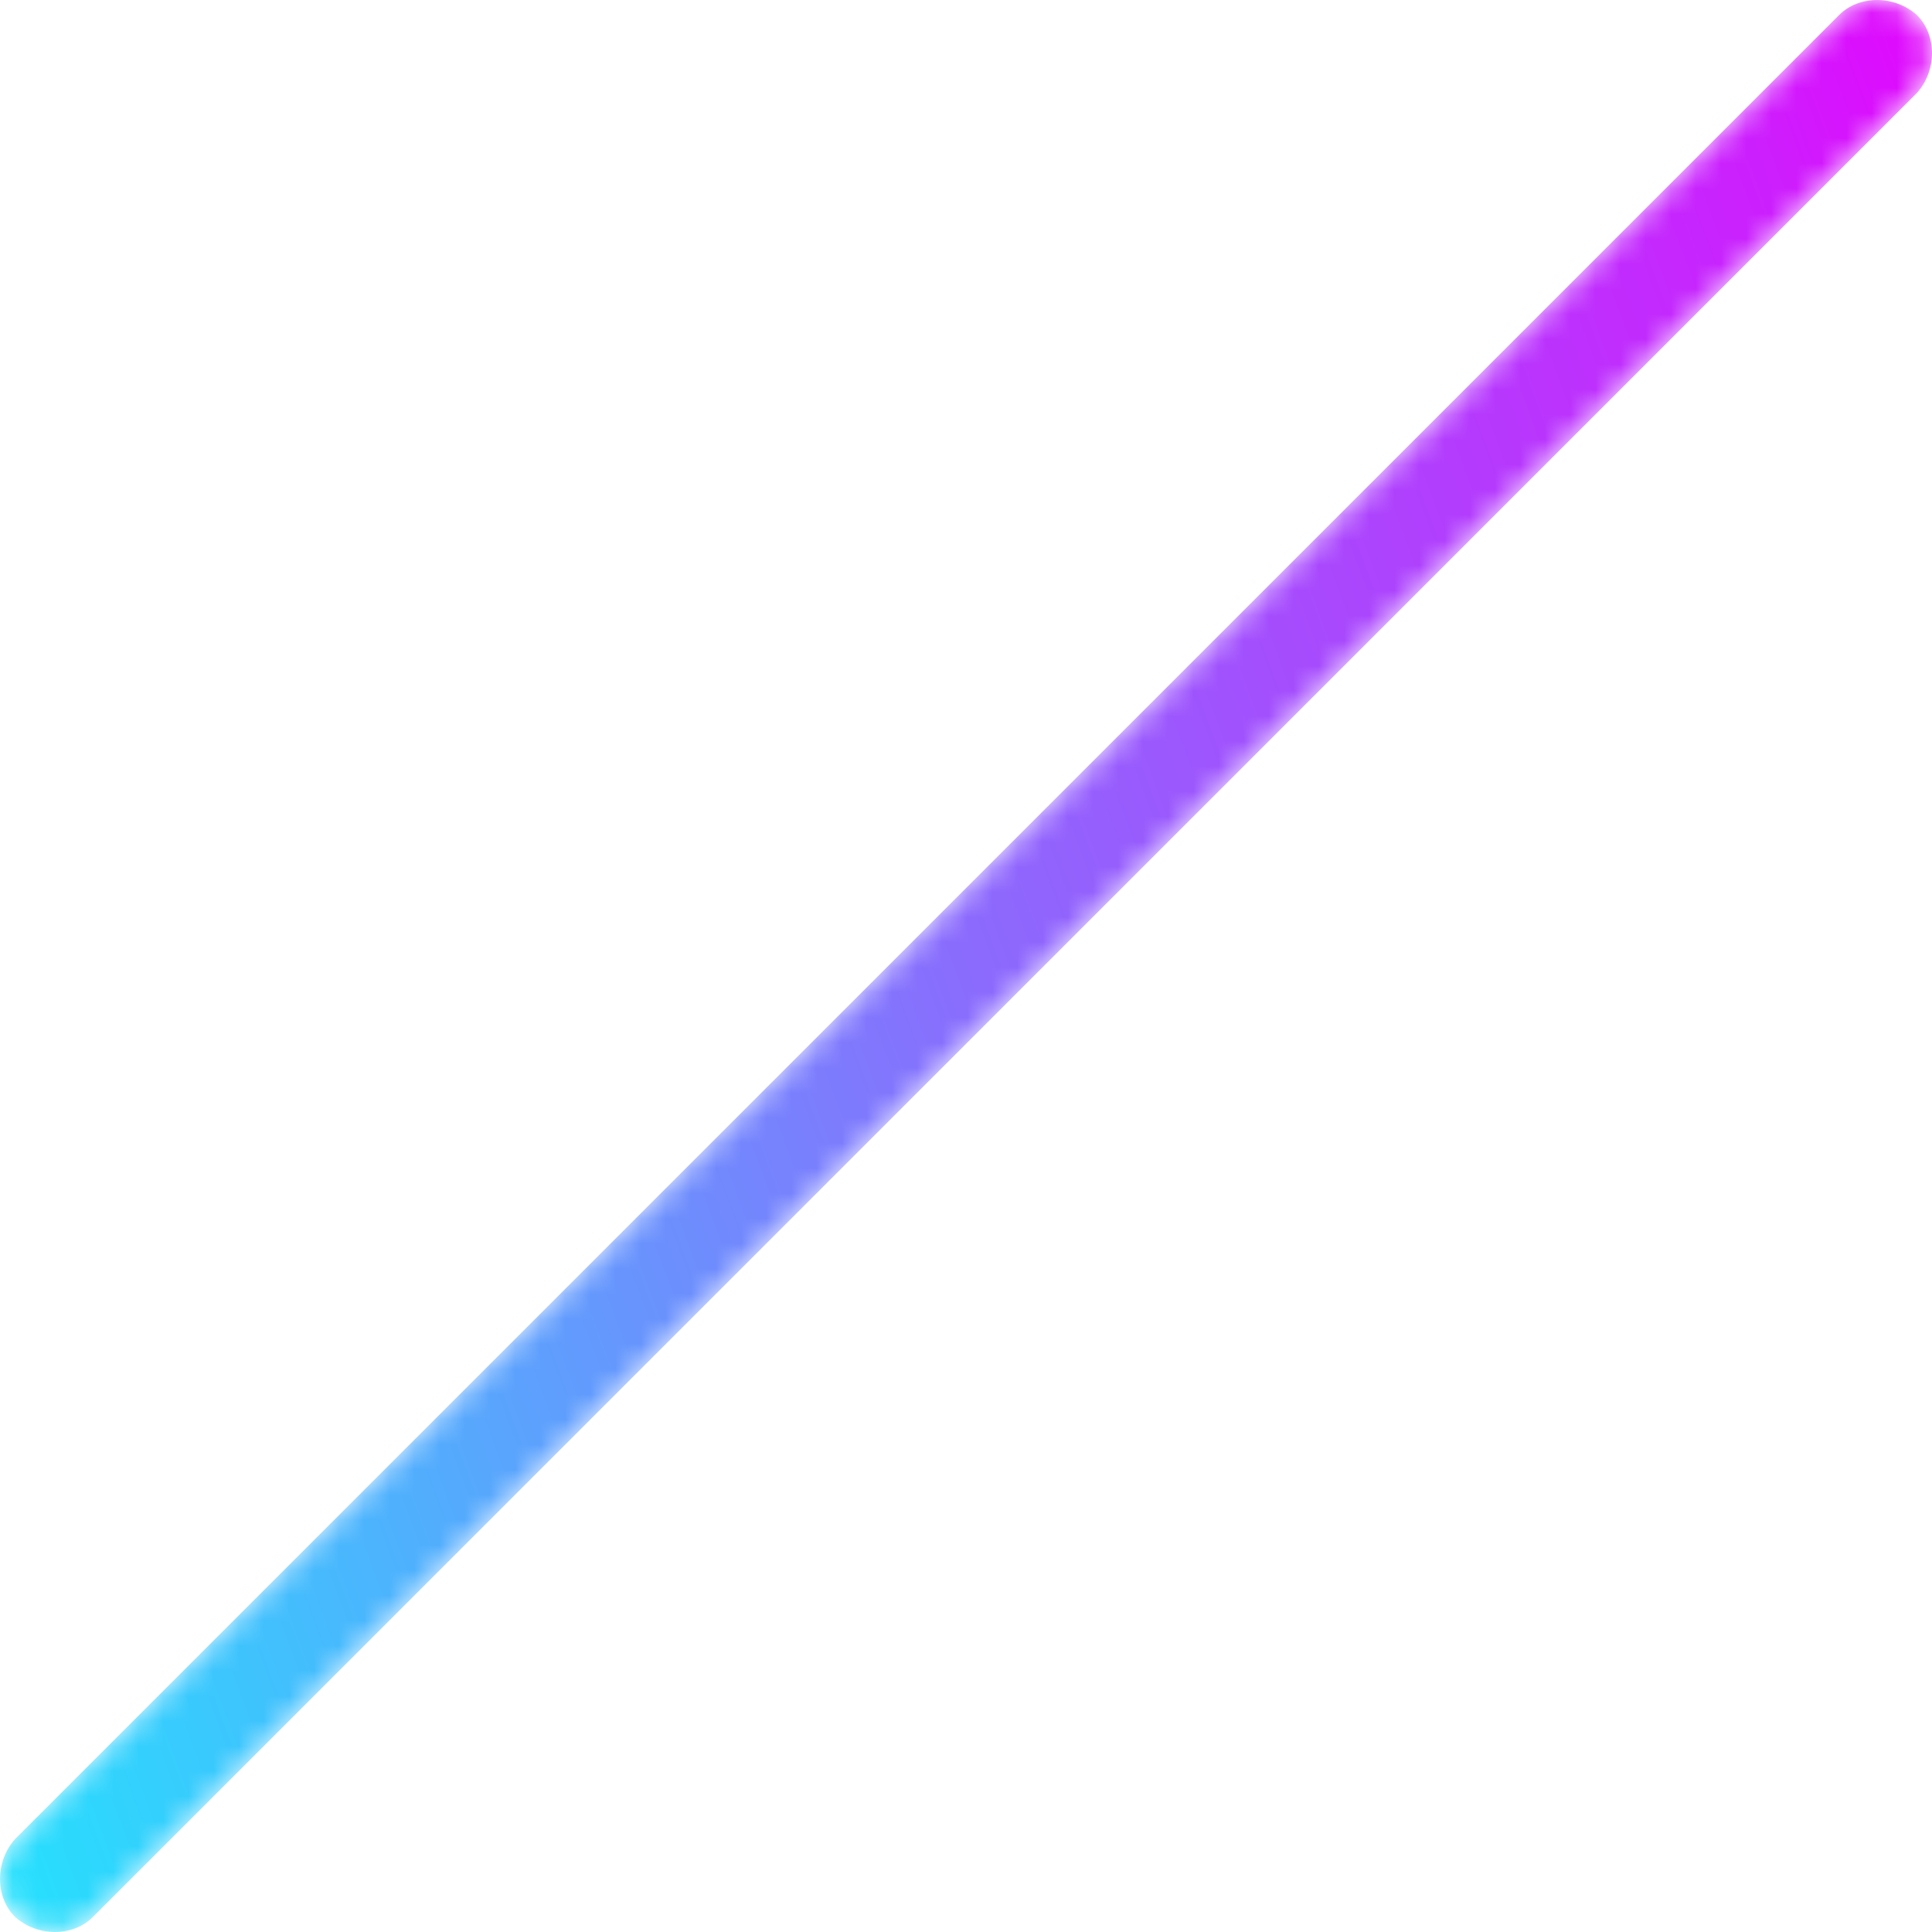<?xml version="1.0" encoding="UTF-8"?><svg id="Layer_2" xmlns="http://www.w3.org/2000/svg" xmlns:xlink="http://www.w3.org/1999/xlink" viewBox="0 0 76.9 76.9"><defs><style>.cls-1{fill:url(#linear-gradient-2);}.cls-2{mask:url(#mask);}.cls-3{fill:url(#linear-gradient);}</style><linearGradient id="linear-gradient" x1="-186.1" y1="501" x2="-79.1" y2="501" gradientTransform="translate(-222.1 -409.6) rotate(-45)" gradientUnits="userSpaceOnUse"><stop offset="0" stop-color="#000"/><stop offset=".1" stop-color="#060606"/><stop offset=".2" stop-color="#171717"/><stop offset=".4" stop-color="#333"/><stop offset=".5" stop-color="#5a5a5a"/><stop offset=".7" stop-color="#8d8d8d"/><stop offset=".9" stop-color="#c9c9c9"/><stop offset="1" stop-color="#fff"/></linearGradient><mask id="mask" x="0" y="0" width="76.9" height="76.9" maskUnits="userSpaceOnUse"><path class="cls-3" d="m76.3,3.7L3.7,76.3c-.8.8-2.2.8-3.1,0h0c-.8-.8-.8-2.2,0-3.1L73.2.6c.8-.8,2.2-.8,3.1,0h0c.8.8.8,2.2,0,3.1Z"/></mask><linearGradient id="linear-gradient-2" x1="-179.8" y1="479.4" x2="-85.8" y2="522.5" gradientTransform="translate(-222.1 -409.6) rotate(-45)" gradientUnits="userSpaceOnUse"><stop offset="0" stop-color="#0efdfd"/><stop offset="0" stop-color="#1fe8fd"/><stop offset=".5" stop-color="#8a6cfd"/><stop offset=".9" stop-color="#cd1efd"/><stop offset="1" stop-color="#e800fd"/></linearGradient></defs><g id="Layer_2-2"><g class="cls-2"><path class="cls-1" d="m76.3,3.7L3.7,76.3c-.8.8-2.2.8-3.1,0h0c-.8-.8-.8-2.2,0-3.1L73.2.6c.8-.8,2.2-.8,3.1,0h0c.8.8.8,2.2,0,3.1Z"/></g></g></svg>